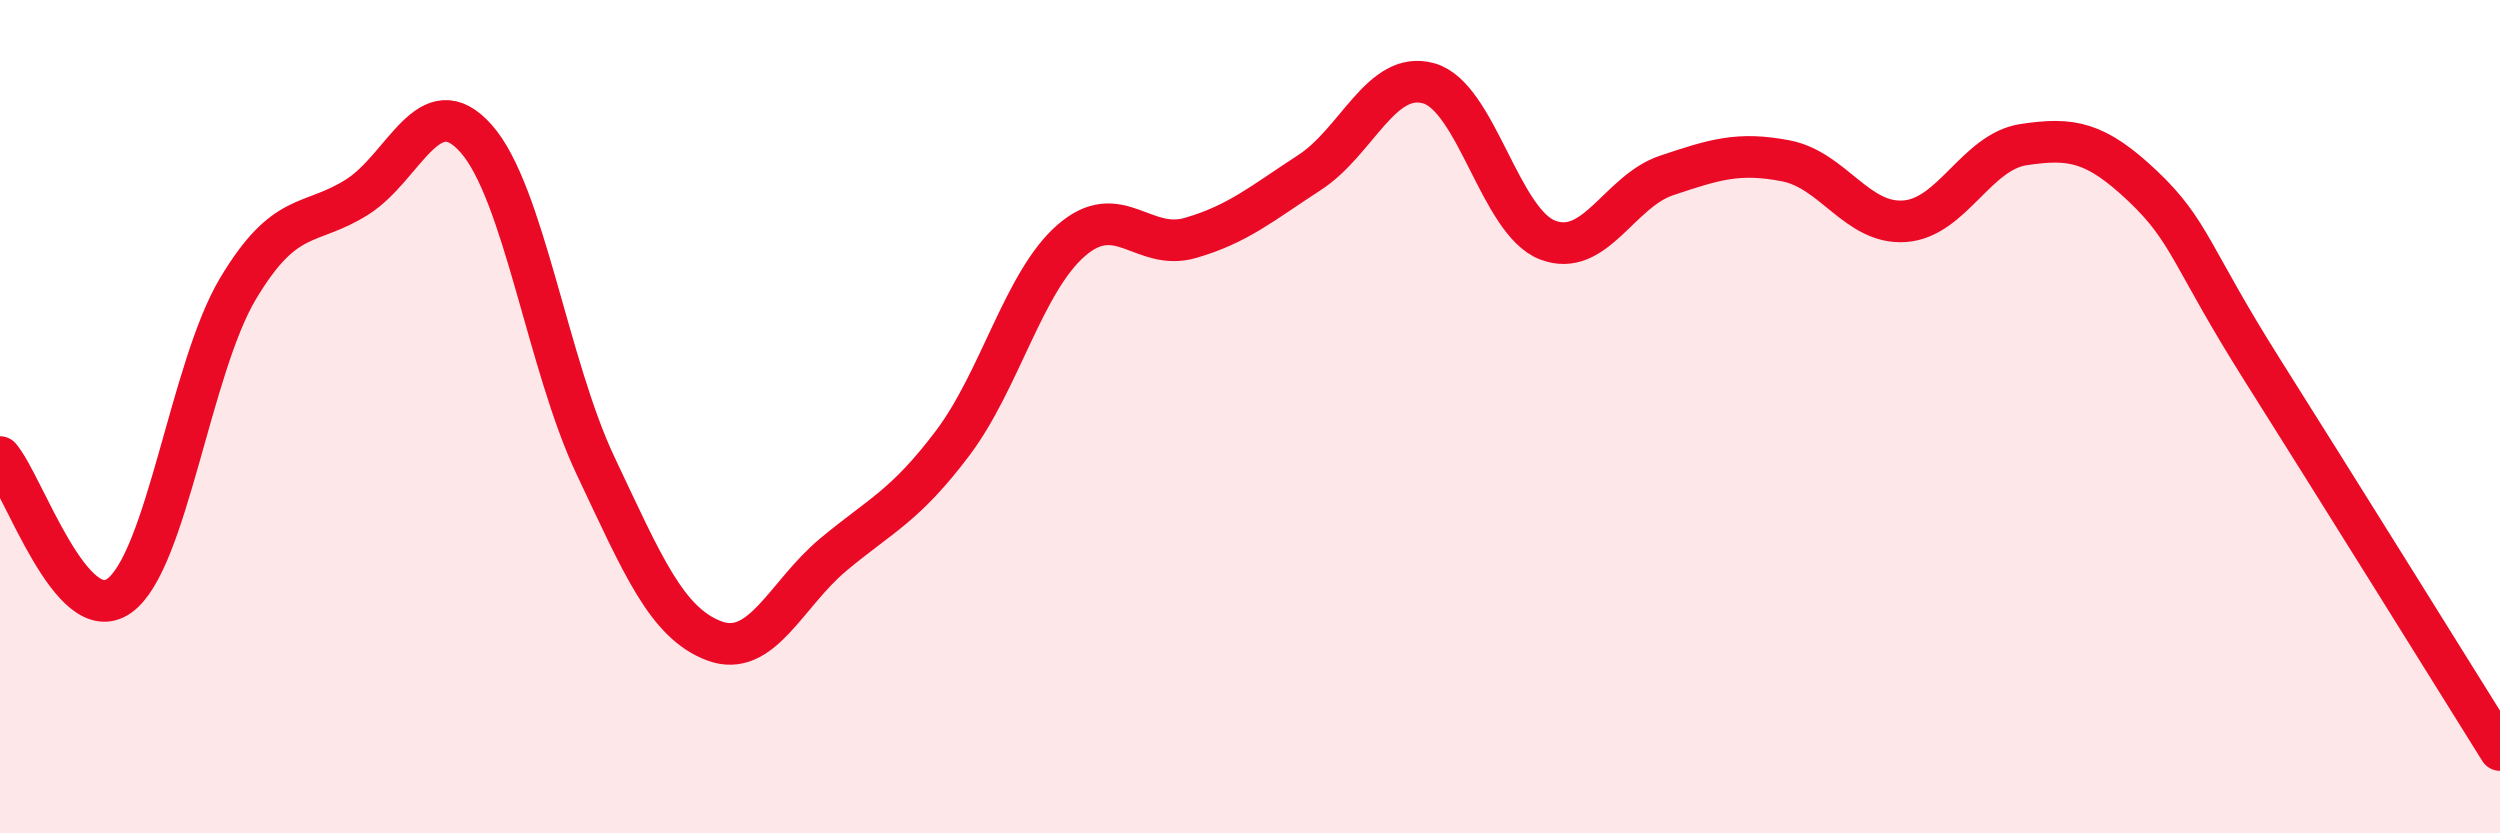 
    <svg width="60" height="20" viewBox="0 0 60 20" xmlns="http://www.w3.org/2000/svg">
      <path
        d="M 0,10.97 C 0.57,11.64 1.72,15.11 2.86,14.3 C 4,13.49 4.57,8.84 5.71,6.93 C 6.85,5.02 7.43,5.45 8.57,4.73 C 9.71,4.01 10.29,2.04 11.43,3.33 C 12.57,4.62 13.15,8.76 14.29,11.17 C 15.43,13.58 16,14.95 17.14,15.38 C 18.28,15.81 18.86,14.26 20,13.31 C 21.14,12.36 21.72,12.15 22.86,10.64 C 24,9.13 24.57,6.76 25.71,5.77 C 26.85,4.78 27.43,6.04 28.57,5.71 C 29.71,5.38 30.29,4.88 31.43,4.14 C 32.57,3.4 33.15,1.68 34.29,2 C 35.43,2.32 36,5.32 37.14,5.76 C 38.28,6.2 38.86,4.59 40,4.21 C 41.14,3.83 41.72,3.64 42.86,3.86 C 44,4.08 44.57,5.39 45.71,5.31 C 46.85,5.23 47.43,3.64 48.57,3.47 C 49.71,3.3 50.29,3.39 51.43,4.47 C 52.57,5.55 52.58,6.16 54.29,8.87 C 56,11.58 58.86,16.17 60,18L60 20L0 20Z"
        fill="#EB0A25"
        opacity="0.1"
        stroke-linecap="round"
        stroke-linejoin="round"
      />
      <path
        d="M 0,10.97 C 0.57,11.64 1.72,15.11 2.86,14.3 C 4,13.49 4.57,8.84 5.71,6.93 C 6.85,5.02 7.43,5.45 8.57,4.73 C 9.71,4.01 10.29,2.04 11.43,3.33 C 12.57,4.62 13.15,8.76 14.29,11.17 C 15.43,13.58 16,14.95 17.14,15.38 C 18.28,15.81 18.86,14.26 20,13.31 C 21.14,12.36 21.72,12.15 22.86,10.64 C 24,9.13 24.57,6.76 25.71,5.77 C 26.85,4.78 27.43,6.04 28.57,5.71 C 29.71,5.38 30.29,4.88 31.43,4.14 C 32.57,3.4 33.15,1.68 34.29,2 C 35.43,2.32 36,5.32 37.14,5.76 C 38.28,6.2 38.86,4.59 40,4.21 C 41.14,3.83 41.72,3.64 42.86,3.86 C 44,4.08 44.57,5.39 45.71,5.31 C 46.85,5.23 47.43,3.64 48.57,3.47 C 49.71,3.3 50.29,3.39 51.43,4.47 C 52.57,5.55 52.58,6.16 54.29,8.87 C 56,11.58 58.86,16.17 60,18"
        stroke="#EB0A25"
        stroke-width="1"
        fill="none"
        stroke-linecap="round"
        stroke-linejoin="round"
      />
    </svg>
  
